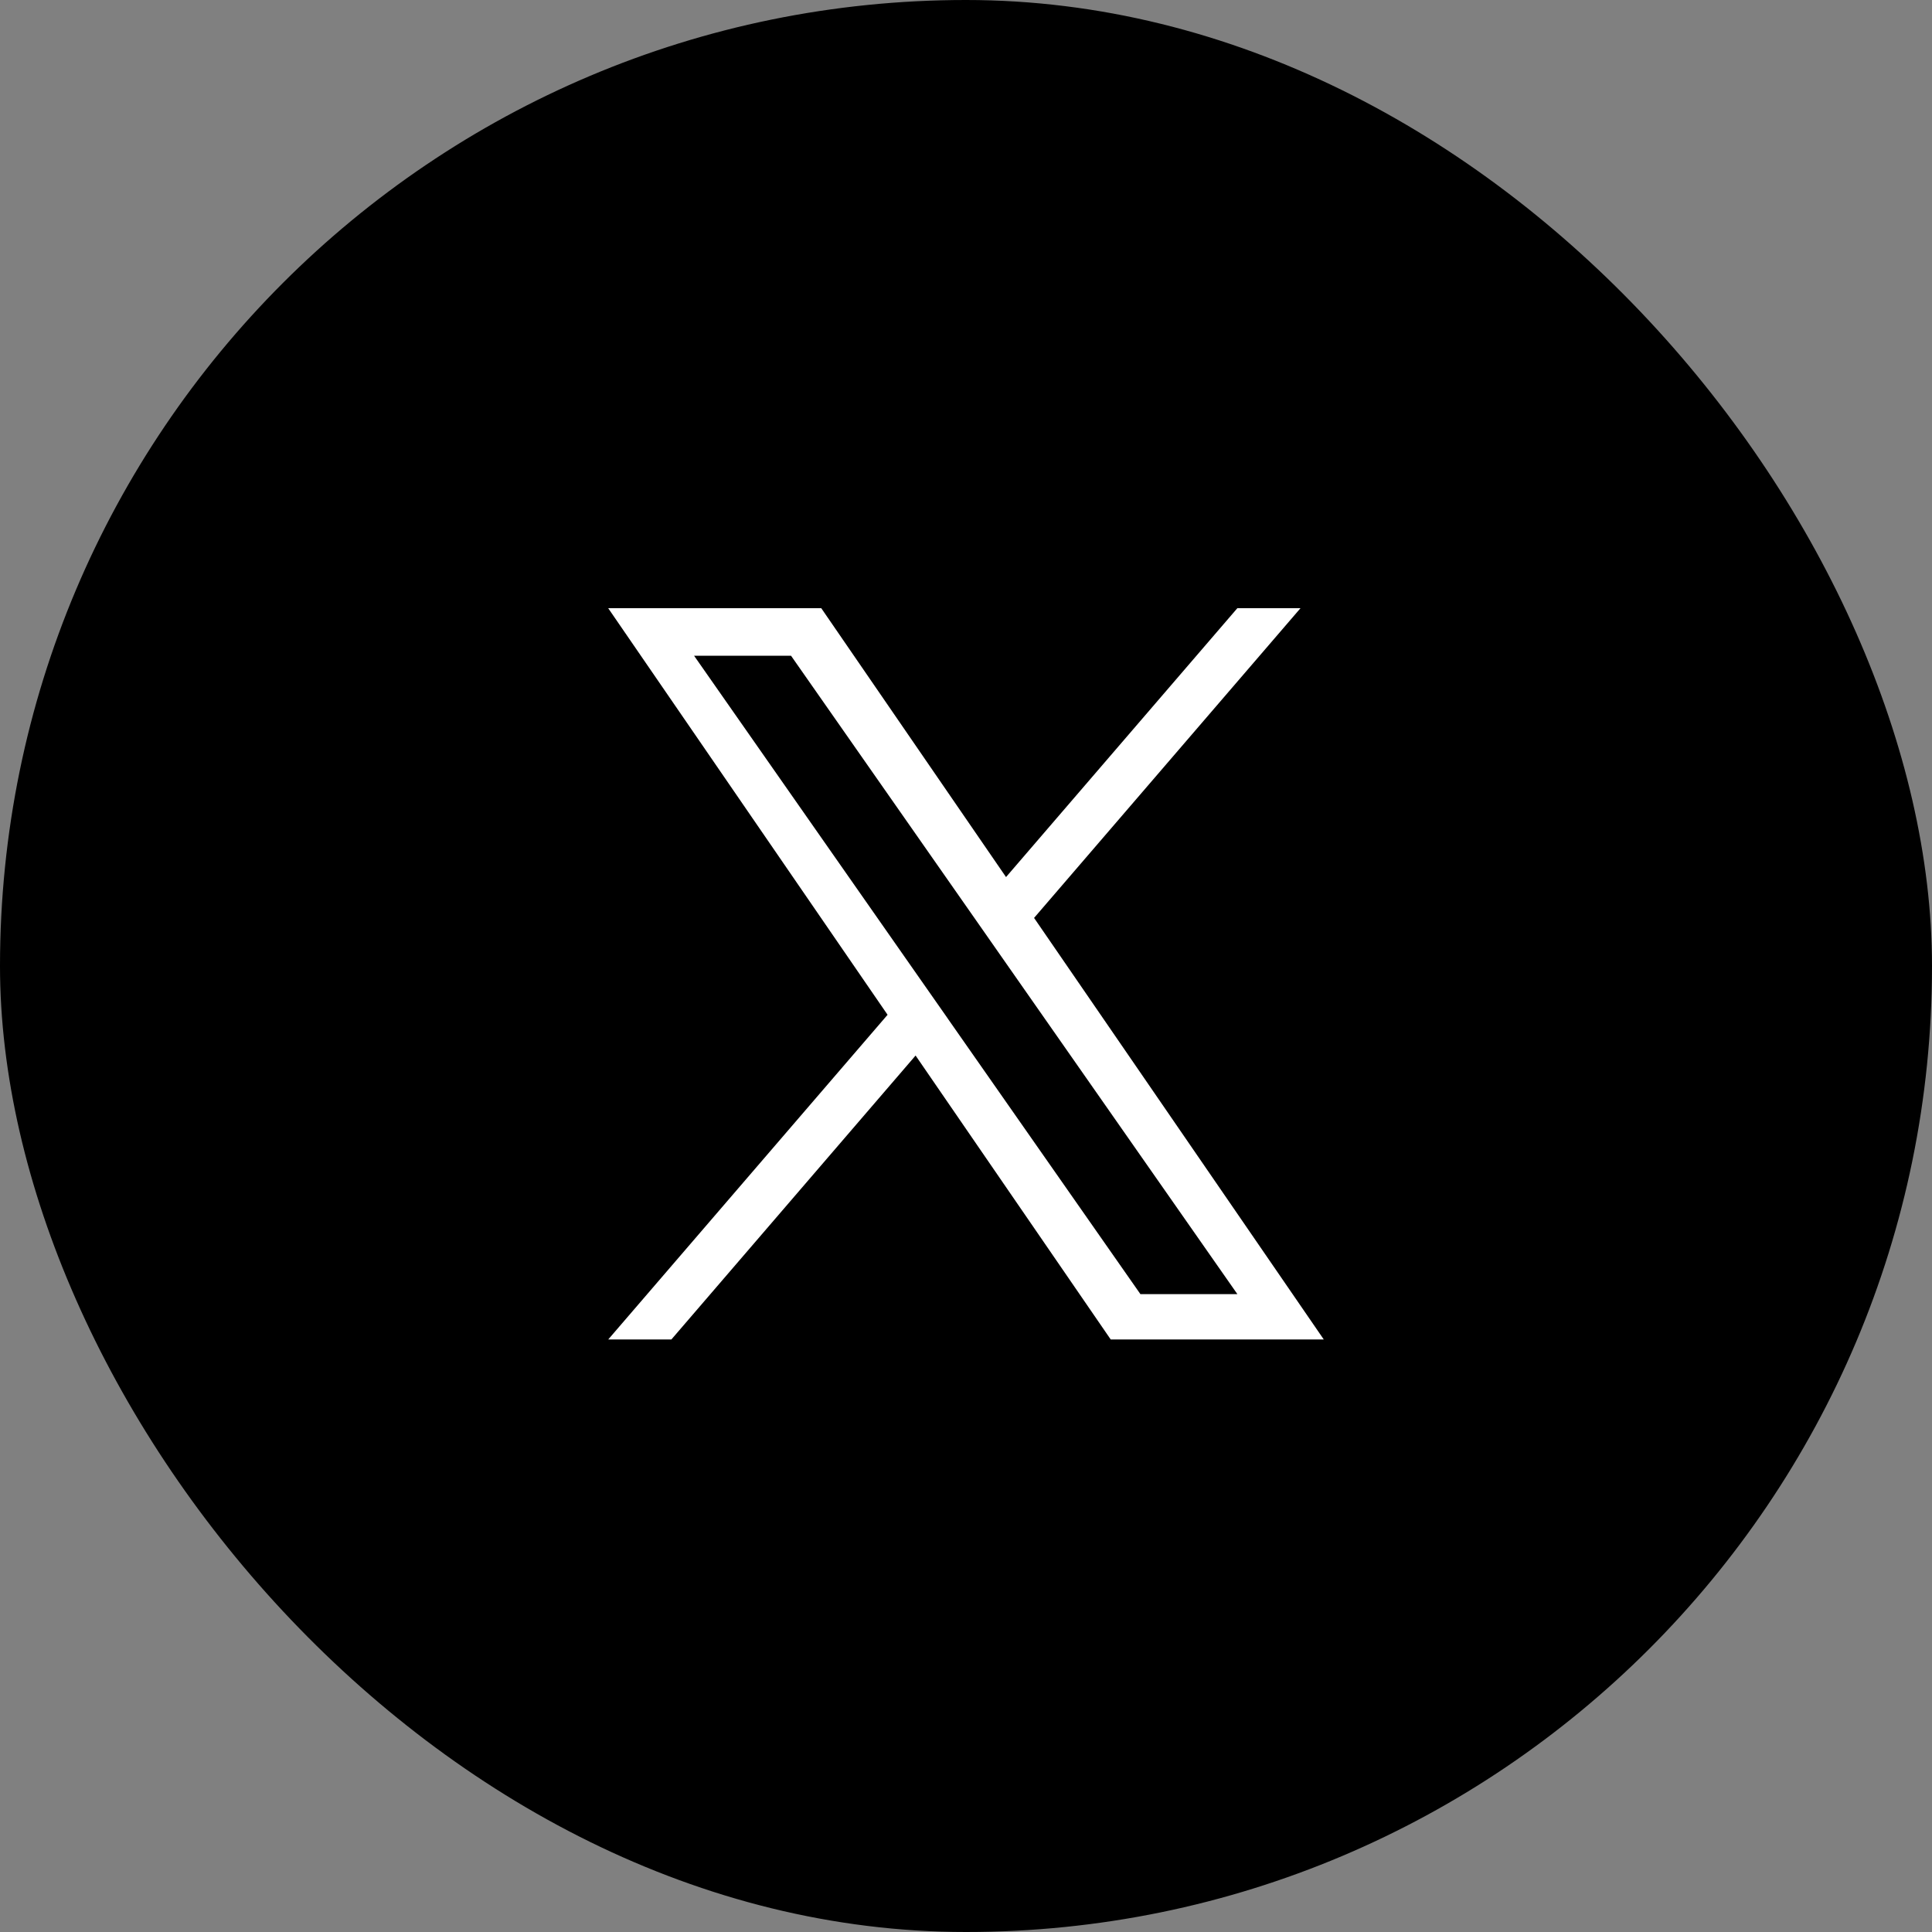 <svg width="32" height="32" viewBox="0 0 32 32" fill="none" xmlns="http://www.w3.org/2000/svg">
<rect x="0" y="0" width="32" height="32" fill="#808080" stroke="none"/>
<rect width="32" height="32" rx="16" fill="black"/>
<path d="M17.128 15.203L21.54 10.074H20.494L16.663 14.527L13.603 10.074H10.074L14.701 16.808L10.074 22.186H11.12L15.165 17.483L18.397 22.186H21.926L17.127 15.203H17.128ZM15.696 16.867L15.227 16.197L11.496 10.861H13.102L16.113 15.167L16.582 15.838L20.495 21.435H18.889L15.696 16.868V16.867Z" fill="white"/>
</svg>

